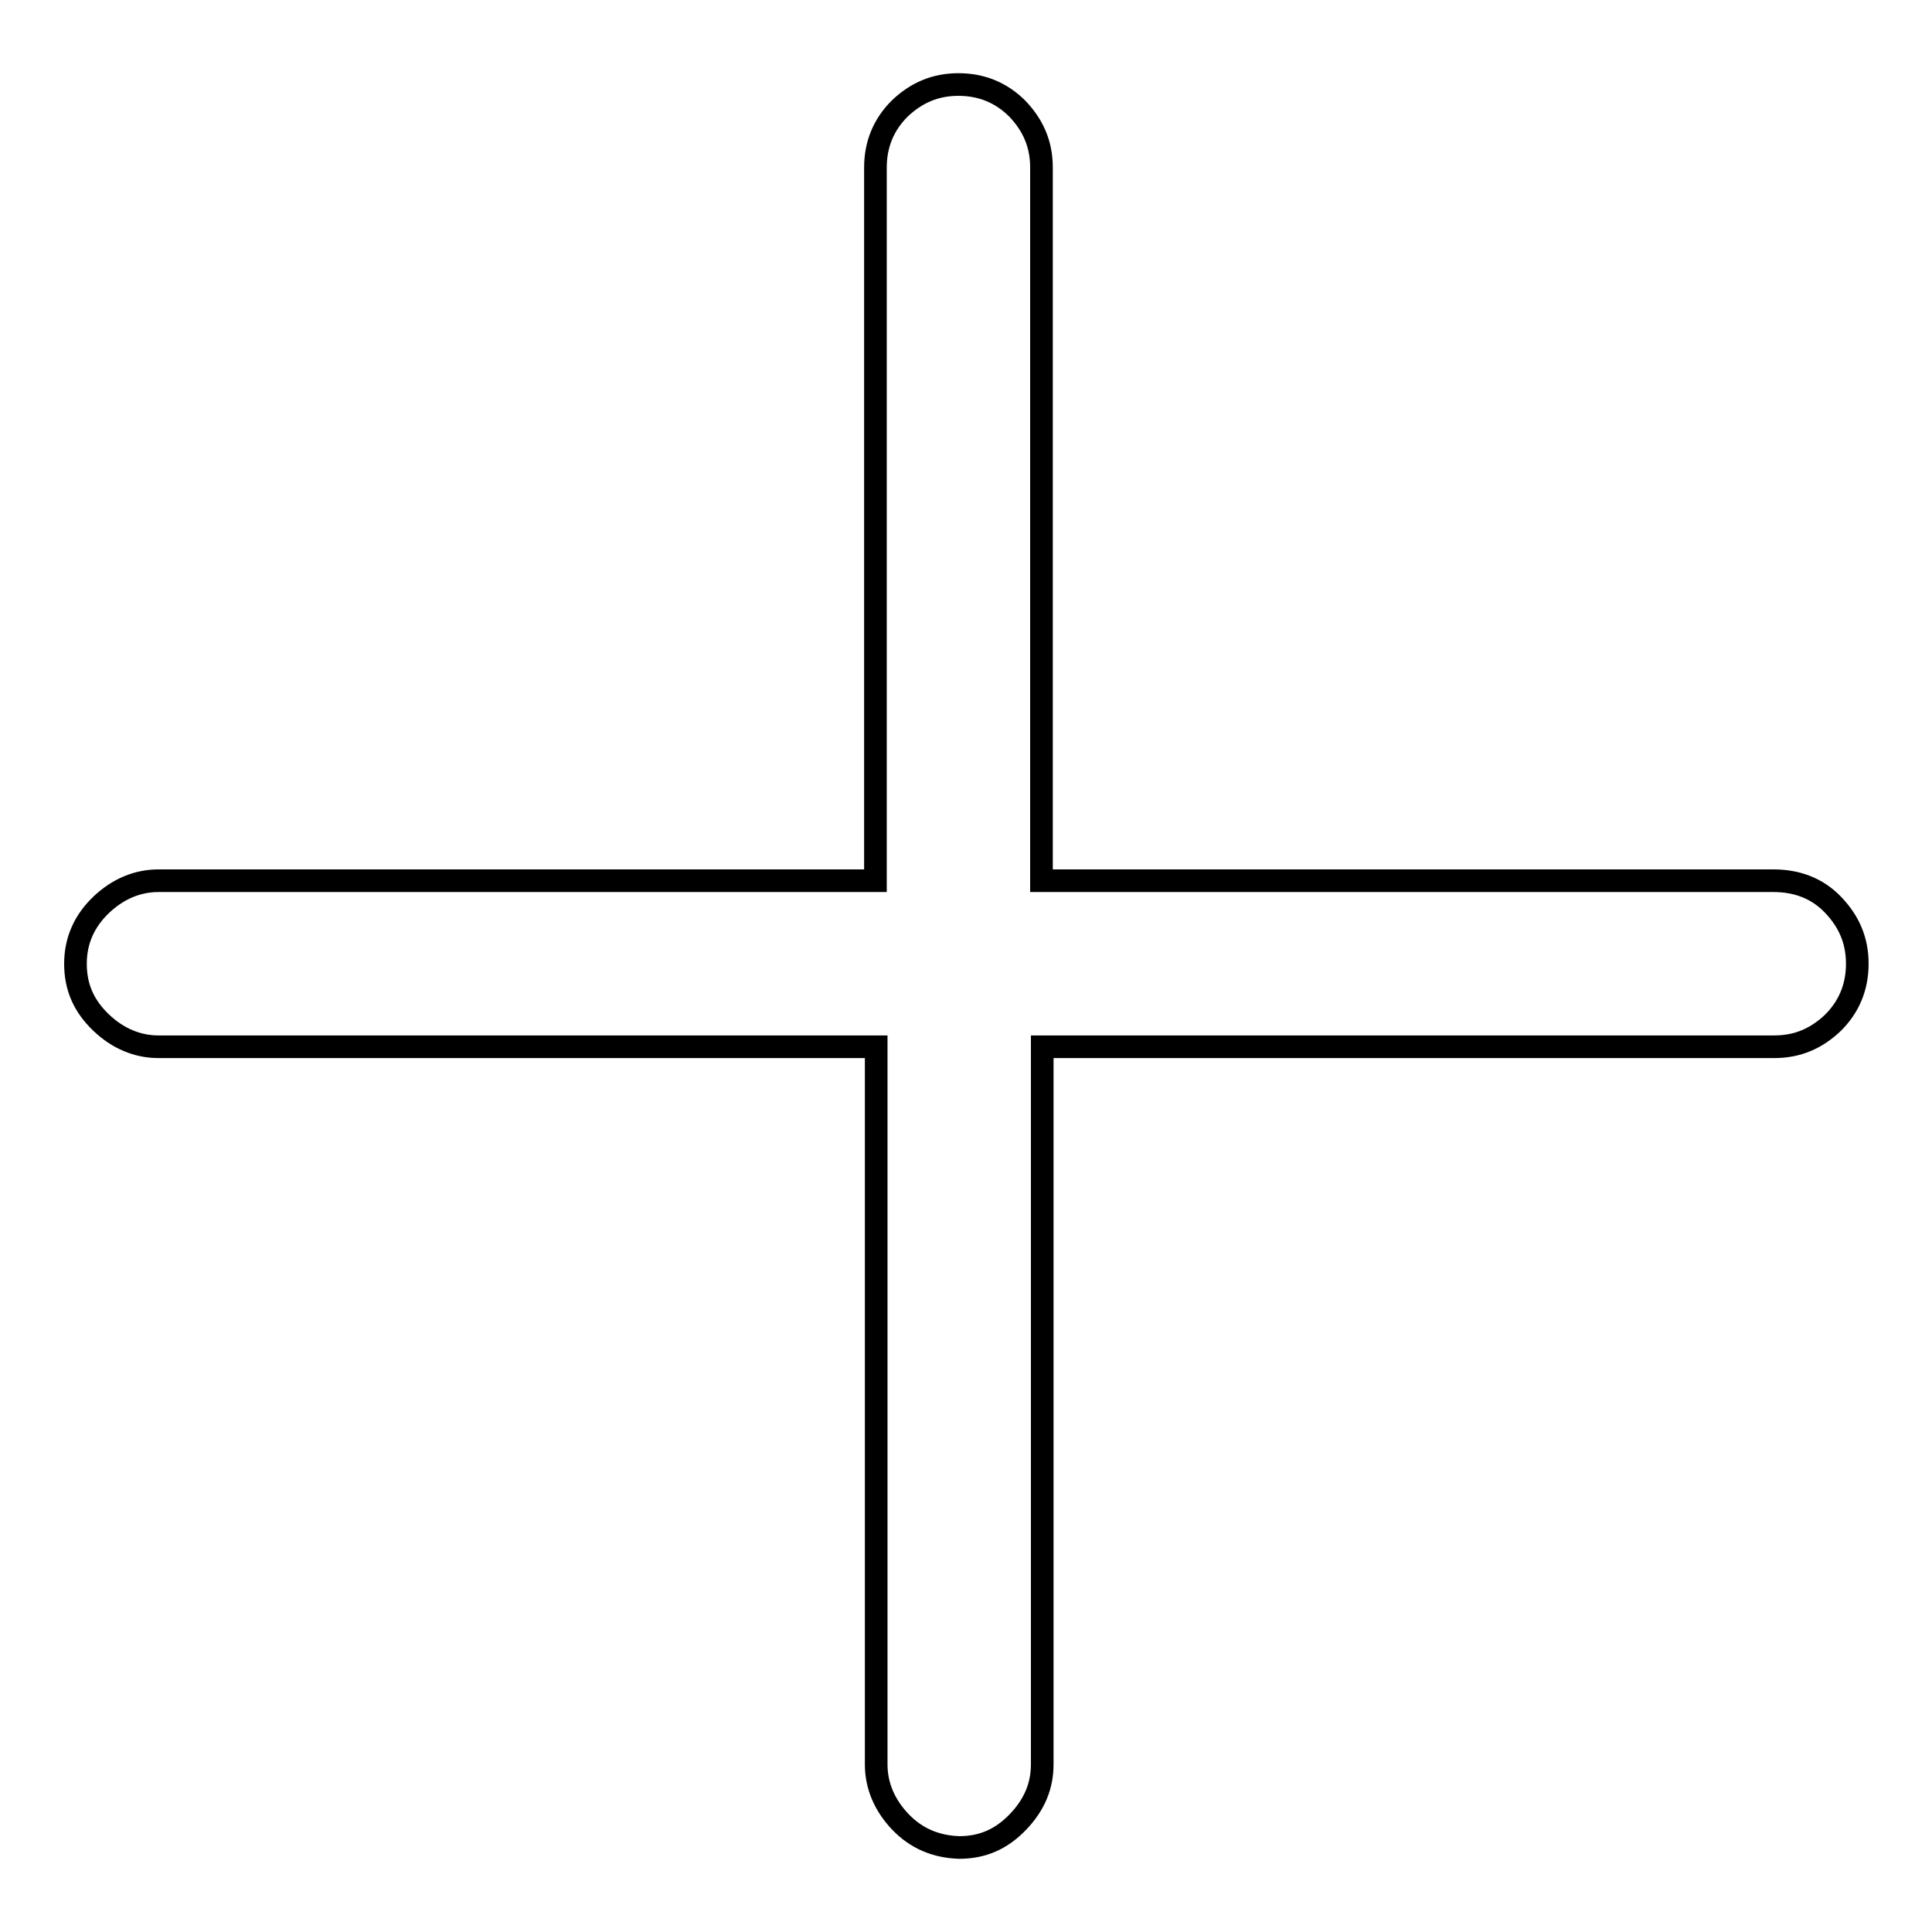 <?xml version="1.0" encoding="utf-8"?>
<!-- Svg Vector Icons : http://www.onlinewebfonts.com/icon -->
<!DOCTYPE svg PUBLIC "-//W3C//DTD SVG 1.1//EN" "http://www.w3.org/Graphics/SVG/1.1/DTD/svg11.dtd">
<svg version="1.1" xmlns="http://www.w3.org/2000/svg" xmlns:xlink="http://www.w3.org/1999/xlink" x="0px" y="0px" viewBox="0 0 256 256" enable-background="new 0 0 256 256" xml:space="preserve">
<g> <path stroke-width="3" fill-opacity="0" stroke="#000000"  d="M235,116.7h-97V22.2c0-3.1-1.1-5.6-3.2-7.8c-2.1-2.1-4.7-3.2-7.8-3.2c-3.1,0-5.6,1.1-7.8,3.2 c-2.1,2.1-3.2,4.7-3.2,7.8v94.5H21c-2.8,0-5.4,1.1-7.6,3.2c-2.2,2.1-3.4,4.7-3.4,7.8c0,3.1,1.1,5.6,3.4,7.8 c2.2,2.1,4.8,3.2,7.6,3.2h95.1v95.1c0,2.8,1.1,5.4,3.2,7.6s4.7,3.3,7.8,3.4c3.1,0,5.6-1.1,7.8-3.4s3.2-4.8,3.2-7.6v-95.1h97 c3.1,0,5.6-1.1,7.8-3.2c2.1-2.1,3.2-4.7,3.2-7.8c0-3.1-1.1-5.6-3.2-7.8S238.1,116.7,235,116.7z"/></g>
</svg>